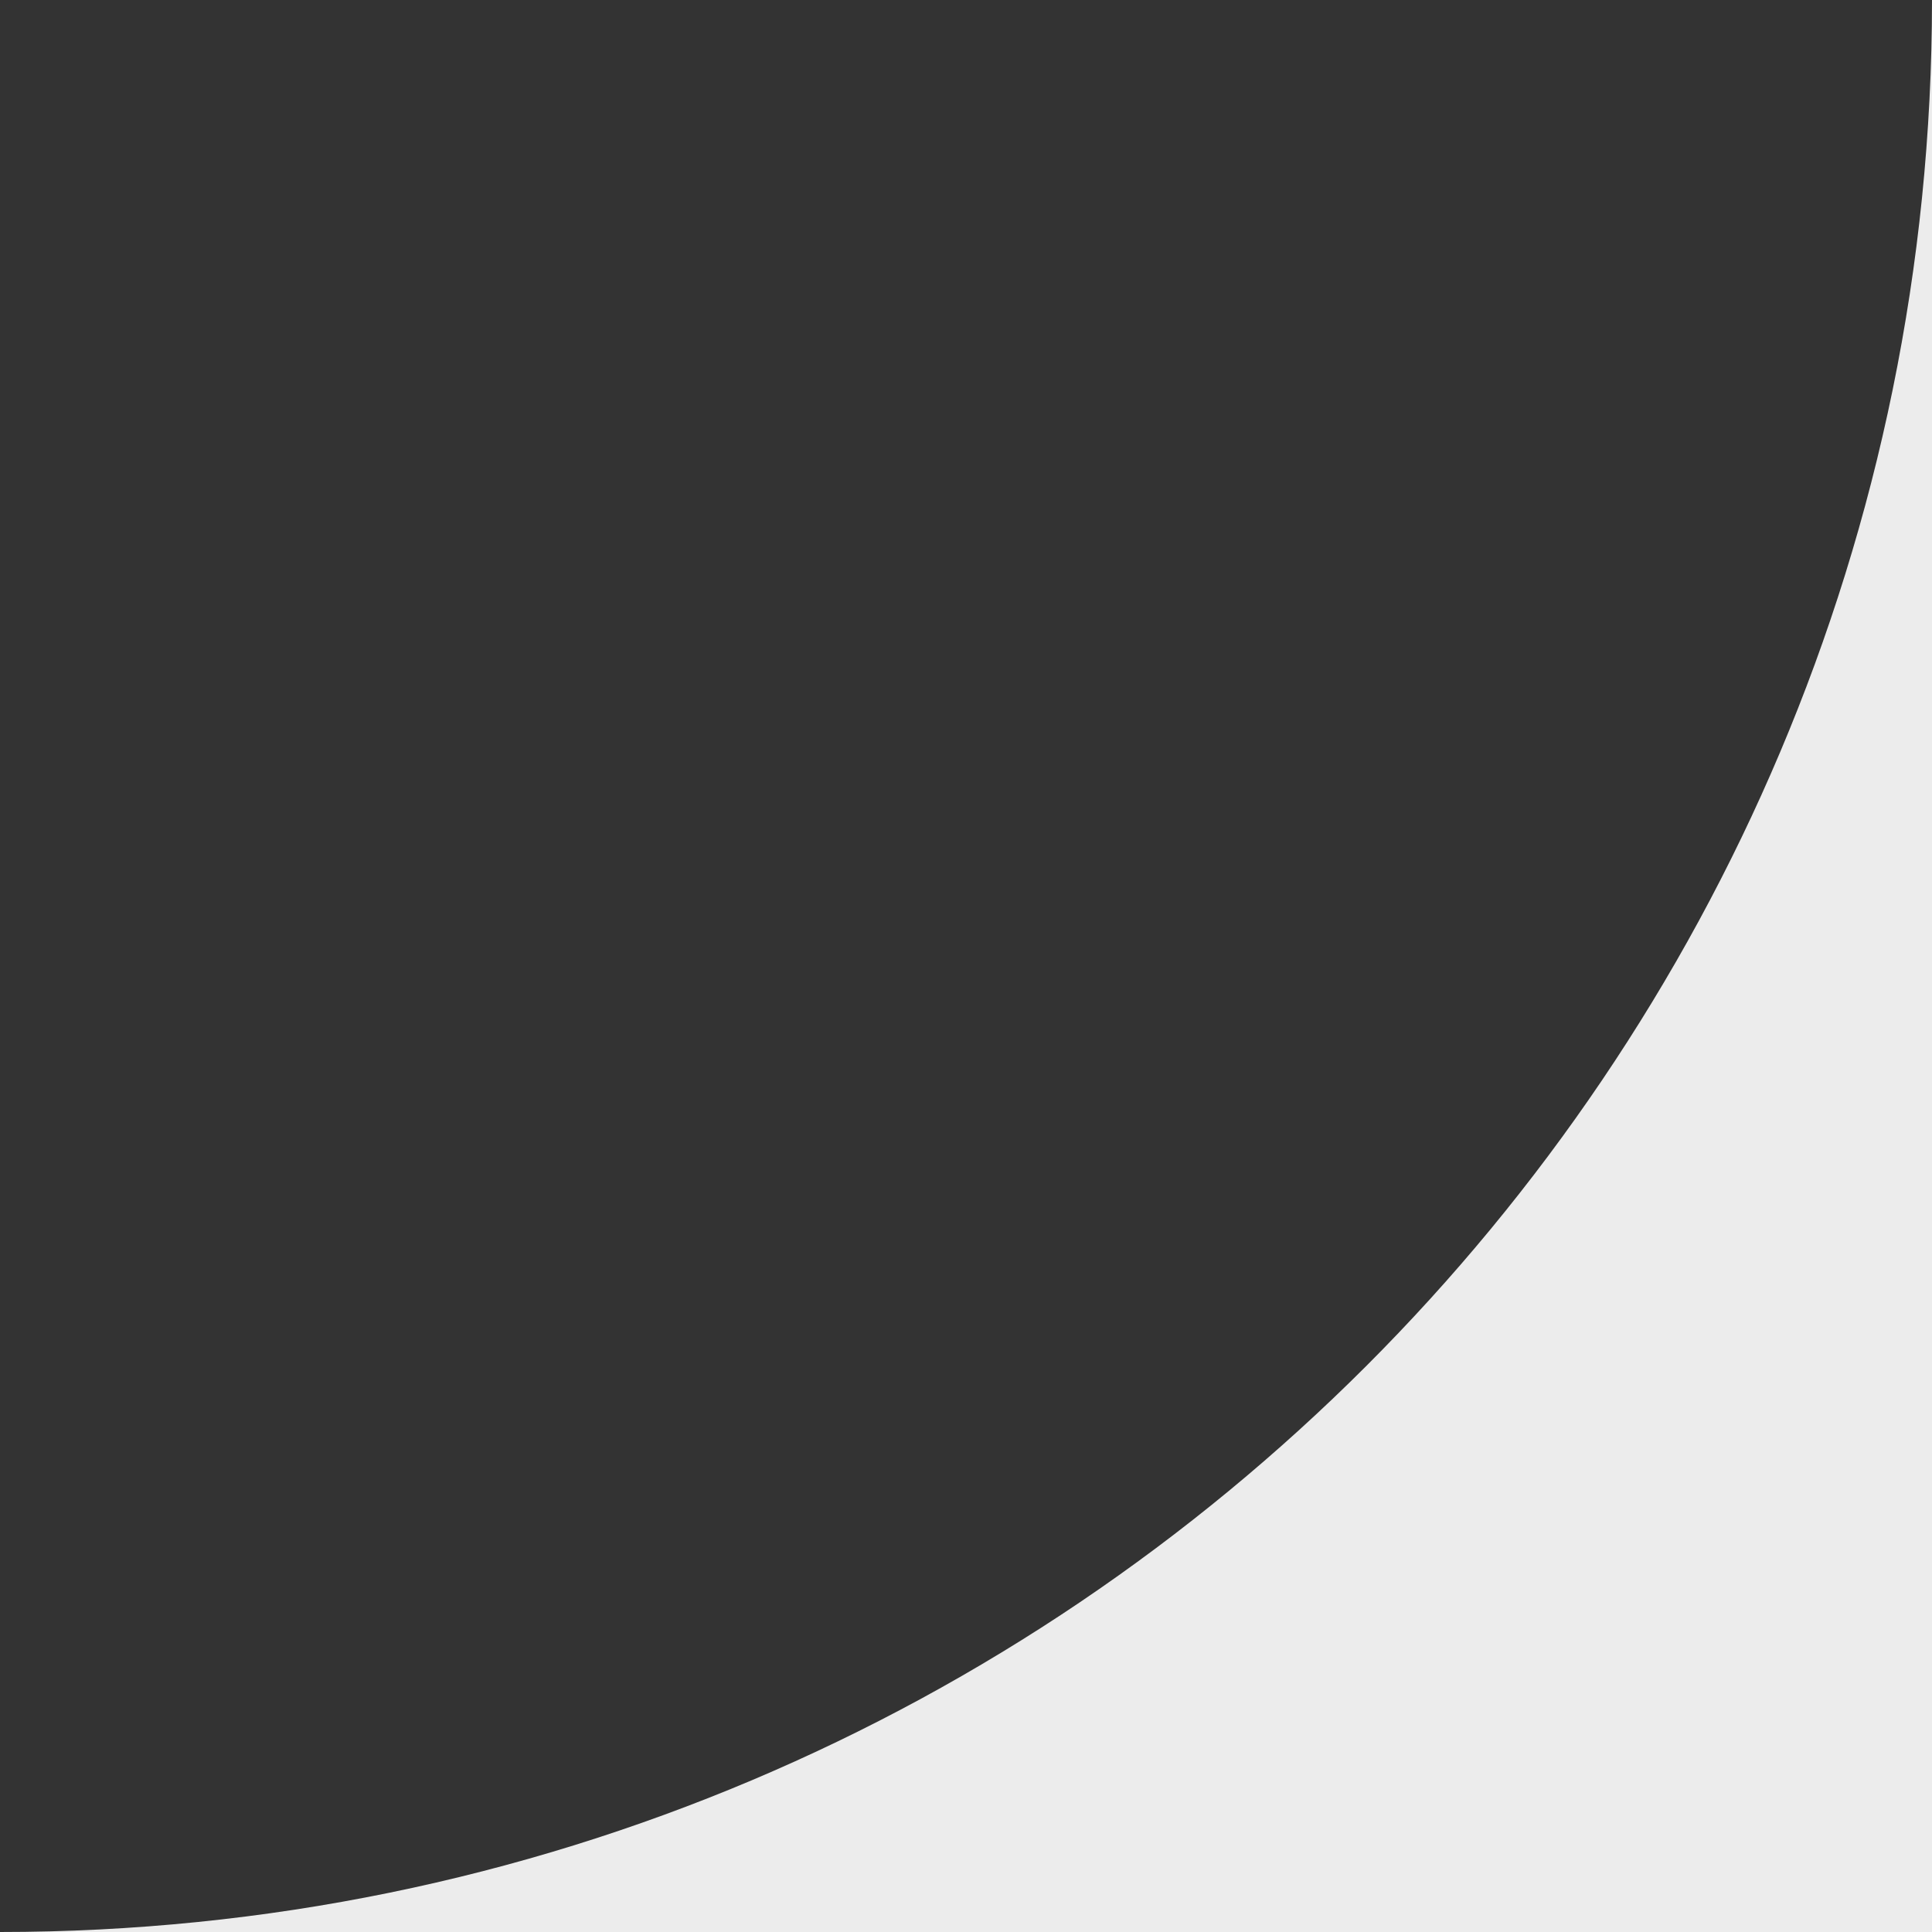 <?xml version="1.0" encoding="UTF-8"?> <svg xmlns="http://www.w3.org/2000/svg" width="24" height="24" viewBox="0 0 24 24" fill="none"><rect x="0" y="0" width="24" height="24" fill="#333333" stroke="none"/><g clip-path="url(#clip0_6606_211)"><path fill-rule="evenodd" clip-rule="evenodd" d="M24 24H0C13.255 24 24 13.255 24 0V24Z" fill="#ECECEC"></path></g><defs><clipPath id="clip0_6606_211"><rect width="24" height="24" fill="white" transform="matrix(-1 0 0 1 24 0)"></rect></clipPath></defs></svg> 